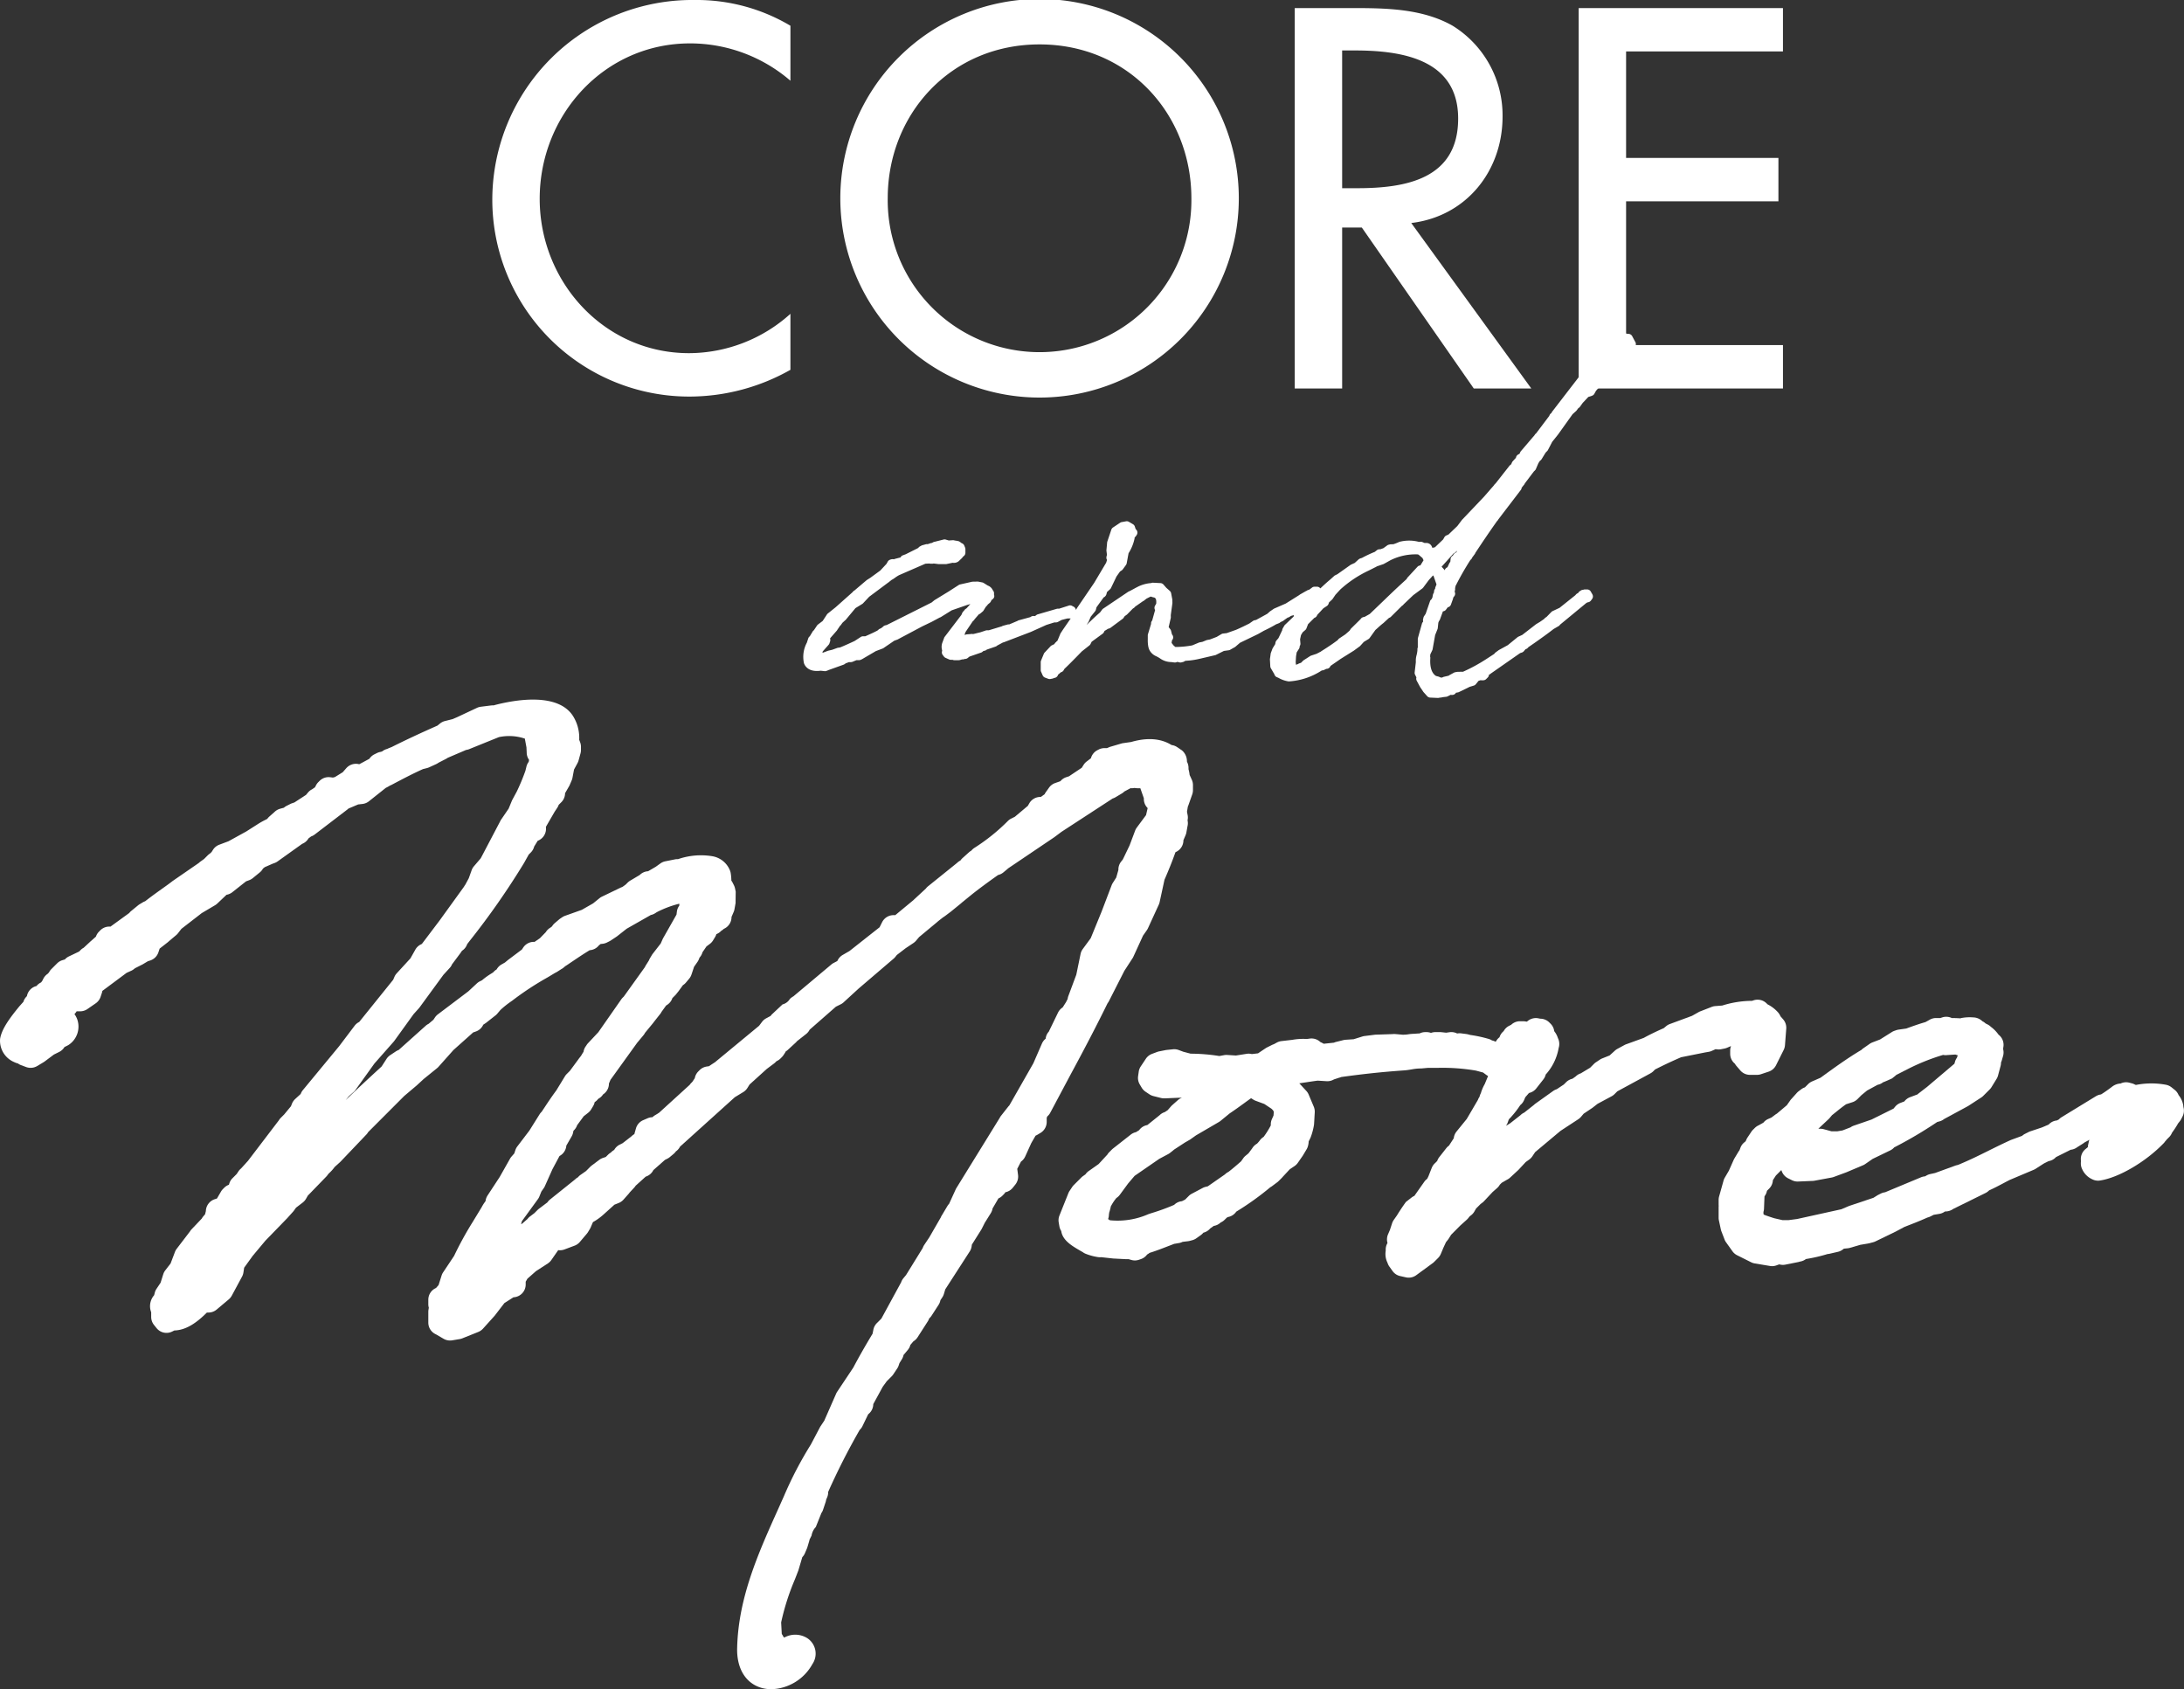<svg id="グループ_65191" data-name="グループ 65191" xmlns="http://www.w3.org/2000/svg" xmlns:xlink="http://www.w3.org/1999/xlink" width="330.366" height="255.477" viewBox="0 0 330.366 255.477">
  <rect x="0" y="0" width="330.366" height="255.477" fill="#333333" stroke="none"/>
  <defs>
    <clipPath id="clip-path">
      <rect id="長方形_5485" data-name="長方形 5485" width="330.366" height="255.477" fill="none"/>
    </clipPath>
  </defs>
  <g id="グループ_65190" data-name="グループ 65190" clip-path="url(#clip-path)">
    <path id="パス_236110" data-name="パス 236110" d="M88.388,12.209A23.247,23.247,0,0,0,73.2,6.562c-12.9,0-22.738,10.759-22.738,23.5,0,12.59,9.767,23.349,22.585,23.349A23.005,23.005,0,0,0,88.388,47.46v8.47A31.106,31.106,0,0,1,73.28,59.975,29.781,29.781,0,0,1,43.293,30.293,30.24,30.24,0,0,1,73.89,0a27.746,27.746,0,0,1,14.5,3.893Z" transform="translate(31.176)" fill="#fff"/>
    <path id="パス_236111" data-name="パス 236111" d="M134.175,29.987a30.139,30.139,0,0,1-60.278,0,30.139,30.139,0,0,1,60.278,0m-7.173,0c0-12.667-9.462-23.271-22.967-23.271S81.068,17.32,81.068,29.987a22.969,22.969,0,1,0,45.934,0" transform="translate(53.215)" fill="#fff"/>
    <path id="パス_236112" data-name="パス 236112" d="M149.643,58.243h-8.7L124.007,33.9h-2.976v24.34h-7.173V.71h8.7c5.112,0,10.606.077,15.183,2.671a15.926,15.926,0,0,1,7.555,13.735c0,8.241-5.494,15.108-13.811,16.1ZM121.031,27.951h2.289c7.324,0,15.259-1.374,15.259-10.531,0-9-8.546-10.3-15.641-10.3h-1.908Z" transform="translate(81.991 0.511)" fill="#fff"/>
    <path id="パス_236113" data-name="パス 236113" d="M138.829.71h30.9V7.272H146v16.1h23.043v6.562H146V51.681H169.73v6.562h-30.9Z" transform="translate(99.973 0.511)" fill="#fff"/>
    <path id="パス_236114" data-name="パス 236114" d="M167.541,107.431a1.884,1.884,0,0,0,.212-.334l2.331-4.579,1.177-1.81a1.908,1.908,0,0,0,.174-.3l1.466-3.2.571-.815a1.966,1.966,0,0,0,.174-.3l1.634-3.557a2.089,2.089,0,0,0,.129-.378l.738-3.4c.683-1.567,1.208-2.883,1.651-4.145a.544.544,0,0,0,.046-.043,1.942,1.942,0,0,0,1.168-1.8c.012-.026.026-.052.036-.079l.287-.673a1.912,1.912,0,0,0,.138-.489l.153-.857a1.917,1.917,0,0,0,.01-.9,1.907,1.907,0,0,0,.01-.814l-.095-.482.131-.791c.031-.064.058-.129.083-.194l.59-1.674a1.95,1.95,0,0,0,.1-.612v-.769a1.933,1.933,0,0,0-.172-.8l-.334-.733a5.212,5.212,0,0,0-.167-.869v-.193a1.963,1.963,0,0,0-.138-.724l-.1-.243a2.164,2.164,0,0,0-.616-1.557,1.8,1.8,0,0,0-.406-.3,1.632,1.632,0,0,0-.177-.132l-.289-.193a1.948,1.948,0,0,0-.838-.311c-2.329-1.452-5.03-.765-6.12-.458l-1.216.174a2.105,2.105,0,0,0-.27.06l-1.634.48a1.611,1.611,0,0,0-.215.079l-.308.131h-.373a1.929,1.929,0,0,0-.862.2l-.194.1a1.939,1.939,0,0,0-1.006,1.232l-.636.49a1.906,1.906,0,0,0-.48.523l-.265.423L161.7,73.111l-.421.139a1.932,1.932,0,0,0-.876.6l-.759.268a1.92,1.92,0,0,0-.965.716l-.48.673a1.859,1.859,0,0,0-.184.315l-.569.408h-.074a1.935,1.935,0,0,0-1.681.977l-.213.372-1.964,1.65-.564.284a1.856,1.856,0,0,0-.451.313,29.19,29.19,0,0,1-5.155,4.142,2.052,2.052,0,0,0-.416.384,1.938,1.938,0,0,0-.366.26l-.962.865a2.038,2.038,0,0,0-.315.363l-.12.067a2.008,2.008,0,0,0-.408.313l-4.345,3.5a1.933,1.933,0,0,0-.356.365L138.3,91.711c-.017.015-.067.065-.11.11l-2.763,2.286h-.263a1.934,1.934,0,0,0-1.73,1.07l-.385.767-4.551,3.59-1.037.6a1.937,1.937,0,0,0-.8.912l-.53.279a2.027,2.027,0,0,0-.378.249l-5.731,4.808a2.369,2.369,0,0,0-.538.4,1.825,1.825,0,0,1-1.115.827l-1.538,1.443a1.781,1.781,0,0,0-.263.3l-.676.363a1.919,1.919,0,0,0-.631.544l-.437.583-6.462,5.338c-.045.04-.089.079-.131.12l-1,.657-.306.043a1.941,1.941,0,0,0-1.1.549l-.191.193a1.912,1.912,0,0,0-.538,1.037,1.262,1.262,0,0,0-.089.124l-.277.415-.153.155a1.885,1.885,0,0,0-.243.294L99.686,124c-.074.043-.148.089-.218.139l-.384.23a1.872,1.872,0,0,0-.384.3,1.9,1.9,0,0,0-.729.155l-.673.289a1.933,1.933,0,0,0-1.1,1.247l-.191.673a1.256,1.256,0,0,0-.043.181l-.132.088a1.714,1.714,0,0,0-.294.241L94.176,128.6l-.442.22a1.971,1.971,0,0,0-.826.788l-.151.1a1.916,1.916,0,0,0-.363.313,1.941,1.941,0,0,0-.411.313l-.351.349-.432.145a1.95,1.95,0,0,0-.549.289l-1.154.864a2.049,2.049,0,0,0-.206.179l-.65.652-.824.576a1.948,1.948,0,0,0-.389.363l-.072.041a1.985,1.985,0,0,0-.373.292l-3.76,3.014a1.932,1.932,0,0,0-.423.454l-1.28.965a2.052,2.052,0,0,0-.206.179l-.482.482-.661.5a1.956,1.956,0,0,0-.385.387l-.822.719a1.157,1.157,0,0,0-.146.041l.139-.451,2.4-3.3a1.8,1.8,0,0,0,.234-.421l.3-.745.344-.487a1.932,1.932,0,0,0,.155-.255l1.173-2.627,1.073-2.006a1.935,1.935,0,0,0,1.03-1.569l.8-1.386a1.918,1.918,0,0,0,.224-.59l.055-.274a1.951,1.951,0,0,0,.556-.838l.994-1.352.686-.537a1.959,1.959,0,0,0,.451-.518l.289-.483a1.915,1.915,0,0,0,.234-.6,1.92,1.92,0,0,0,.526-.487l.112-.069a1.921,1.921,0,0,0,.63-.609,1.946,1.946,0,0,0,.741-.888,1.915,1.915,0,0,0,.146-.764c.012-.028.026-.053.036-.079l.2-.476,4.022-5.584.96-1.152a1.964,1.964,0,0,0,.244-.373l1.175-1.426a1.793,1.793,0,0,0,.146-.194l.9-1.142a1.876,1.876,0,0,0,.275-.409l.693-.958a2.4,2.4,0,0,0,.483-.366,1.942,1.942,0,0,0,.466-.757l.4-.4a2.052,2.052,0,0,0,.143-.157l.385-.48c.034-.045.069-.089.1-.138l.562-.774.053-.036a1.872,1.872,0,0,0,.411-.37l.482-.576a1.932,1.932,0,0,0,.351-.628l.392-1.175.511-.733a1.906,1.906,0,0,0,.212-.39l.108-.273a1.937,1.937,0,0,0,.444-.805l.6-.877.514-.385a1.942,1.942,0,0,0,.5-.554l.289-.48a1.972,1.972,0,0,0,.194-.44,1.938,1.938,0,0,0,.733-.5,1.874,1.874,0,0,0,.394-.3,1.939,1.939,0,0,0,1.166-1.8c.012-.028.024-.053.034-.081l.289-.673a1.911,1.911,0,0,0,.138-.489l.153-.86a160.781,160.781,0,0,1,.021-1.715l-.1-.48a2.025,2.025,0,0,0-.167-.489l-.193-.384a2.039,2.039,0,0,0-.2-.323,7.309,7.309,0,0,0-.1-1.147,1.779,1.779,0,0,0-.076-.3,3.5,3.5,0,0,0-2.706-2.245,10.626,10.626,0,0,0-5.188.446,1.845,1.845,0,0,0-.473.034l-1.441.289a1.919,1.919,0,0,0-.745.322l-.714.511-1.151.671a1.936,1.936,0,0,0-1.264.564l-1.368.814a1.961,1.961,0,0,0-.458.339l-.287.286c-.187.143-.377.28-.54.387a1.651,1.651,0,0,0-.2.072l-2.89,1.393a1.822,1.822,0,0,0-.294.181l-1.02.826-1.71.977-2.53.9a1.979,1.979,0,0,0-.421.213l-.289.193a1.869,1.869,0,0,0-.186.139l-.673.576a1.936,1.936,0,0,0-.4.476L83.255,96a1.953,1.953,0,0,0-.695.681l-.893.92-.795.545h-.115a1.939,1.939,0,0,0-1.612.862l-.2.3L76.829,100.9l-.447.372-.526.3a1.952,1.952,0,0,0-.738.753,1.833,1.833,0,0,0-.514.435c-.1.062-.193.124-.289.184a10.6,10.6,0,0,0-1.4,1.011l-.325.162a1.917,1.917,0,0,0-.449.31l-1.3,1.208-4.577,3.456a1.943,1.943,0,0,0-.471.492l-.232.347-.726.614a1.933,1.933,0,0,0-.456.308L60.306,114.5a2.07,2.07,0,0,0-.423.212l-.865.576a1.973,1.973,0,0,0-.554.566l-.731,1.135-.12.112c-1.825,1.677-3.571,3.284-5.317,4.976l.458-.571.741-.659a1.914,1.914,0,0,0,.294-.329l2.852-3.973,2.883-3.268c.043-.048.083-.1.12-.148l2.919-4.047.793-.882a1.723,1.723,0,0,0,.124-.153l3.592-4.913.984-1.073a1.862,1.862,0,0,0,.32-.511l1.3-1.742.21-.313a1.922,1.922,0,0,0,.781-1L71,98.058a115.766,115.766,0,0,0,8.272-11.841l.71-1.276.026-.026.287-.286a1.944,1.944,0,0,0,.509-.9l.533-.867a1.942,1.942,0,0,0,1.235-2.1l1.328-2.295.384-.576a1.9,1.9,0,0,0,.227-.463l.4-.4a1.933,1.933,0,0,0,.566-1.364l.621-1.079a1.592,1.592,0,0,0,.088-.181l.289-.673a1.988,1.988,0,0,0,.122-.4l.234-1.242.53-.982a1.97,1.97,0,0,0,.163-.411l.289-1.058a1.962,1.962,0,0,0,.067-.509v-.48a1.909,1.909,0,0,0-.124-.679l-.143-.385a6.2,6.2,0,0,0-.879-3.5c-2.308-3.8-9.129-2.48-11.953-1.734-.036.01-.074.021-.108.033h-.169a2.228,2.228,0,0,0-.239.014l-1.538.193a1.963,1.963,0,0,0-.581.169l-3.017,1.416-.664.284h0l-1.154.291a1.915,1.915,0,0,0-.772.392l-.366.3c-2.6,1.147-4.961,2.252-6.9,3.229l-.48.193a1.56,1.56,0,0,0-.206.1,1.945,1.945,0,0,0-.765.372l-.217.076a1.963,1.963,0,0,0-.59.184l-.385.193a1.958,1.958,0,0,0-.759.676c-.222.117-.442.237-.661.356-.3.158-.59.318-.874.464l-.026-.007a1.941,1.941,0,0,0-1.927.6l-.54.616-1.183.733-.3.074-.411-.05a1.927,1.927,0,0,0-1.608.552l-.193.193a1.934,1.934,0,0,0-.361.5l-.138.272-.439.306a1.9,1.9,0,0,0-.623.492l-.294.353-1.758,1.146-.341.114a2.134,2.134,0,0,0-.258.107l-.576.291a1.906,1.906,0,0,0-.418.284l-.568.155a1.925,1.925,0,0,0-.86.5l-.755.666a2.021,2.021,0,0,0-.33.366c-.064.031-.127.064-.189.1a12.349,12.349,0,0,0-1.275.714l-1.7,1.082-2.7,1.488-1.393.523a1.926,1.926,0,0,0-.934.741L32,84.571l-.279.248a2.139,2.139,0,0,0-.3.244l-.557.557-.544.389a1.744,1.744,0,0,0-.244.206L26.1,88.955c-.4.318-.917.686-1.517,1.115-.772.55-1.67,1.19-2.627,1.937a2.12,2.12,0,0,0-.353.163l-.482.289a1.95,1.95,0,0,0-.232.163l-1.058.867a1.62,1.62,0,0,0-.279.294l-2.843,2.062a1.925,1.925,0,0,0-1.538.561l-.191.193a1.891,1.891,0,0,0-.466.752l-.015.015-.657.588a2.023,2.023,0,0,0-.206.179l-.982.91a1.942,1.942,0,0,0-.459.341l-.227.227-1.577.755a1.917,1.917,0,0,0-.578.442l-.363.11a1.921,1.921,0,0,0-.814.485l-.865.864a1.958,1.958,0,0,0-.363.506l-.2.213a1.915,1.915,0,0,0-.659.747l-.165.329-.038.048-.129.172a1.968,1.968,0,0,0-.7.549,1.924,1.924,0,0,0-1.448,1.531,1.941,1.941,0,0,0-.53.855l-.6.669c-1.543,1.873-2.625,3.406-2.9,4.794a2,2,0,0,0-.036.378,3.5,3.5,0,0,0,2.128,3.268,2.631,2.631,0,0,0,.576.21,1.974,1.974,0,0,0,.475.256l.769.287a1.938,1.938,0,0,0,1.674-.151l.962-.576a1.877,1.877,0,0,0,.167-.112l1.4-1.048.805-.4a1.934,1.934,0,0,0,.793-.734l.456-.229a2.028,2.028,0,0,0,.273-.165,3.319,3.319,0,0,0,1.185-3.848,3.122,3.122,0,0,0-.406-.743,1.972,1.972,0,0,0,.332-.421h.538a1.941,1.941,0,0,0,1.1-.346l1.251-.864a1.939,1.939,0,0,0,.734-.979l.191-.576a1.95,1.95,0,0,0,.079-.322l3.66-2.726.769-.351a1.971,1.971,0,0,0,.346-.222l.167-.134a.564.564,0,0,0,.065-.031l1.091-.552.779-.466.375-.124a1.941,1.941,0,0,0,1.225-1.225l.189-.568,1.182-.922a1.566,1.566,0,0,0,.181-.158l1.068-.9a1.905,1.905,0,0,0,.339-.337l.523-.673L30.515,93.8l2.013-1.19a1.963,1.963,0,0,0,.346-.261l1.392-1.321a1.932,1.932,0,0,0,.882-.392L37.216,89l.485-.182a1.946,1.946,0,0,0,.544-.313l1.058-.865a1.917,1.917,0,0,0,.475-.573l.272-.217,1.223-.535.2-.069a1.908,1.908,0,0,0,.547-.286l3.686-2.633a1.95,1.95,0,0,0,.963-.829l.389-.291a1.937,1.937,0,0,0,.554-.3l4.9-3.748a1.8,1.8,0,0,0,.194-.169l1.472-.624.64-.072a1.927,1.927,0,0,0,1.046-.452l2.5-1.987a5.269,5.269,0,0,0,.643-.354,1.776,1.776,0,0,0,.249-.11c1.6-.846,3.115-1.648,4.727-2.372l.6-.15a2.1,2.1,0,0,0,.335-.119l1.056-.482a1.954,1.954,0,0,0,.356-.21l1.084-.557a1.753,1.753,0,0,0,.3-.184l2.79-1.194a1.857,1.857,0,0,0,.564-.16l4.393-1.777a7.467,7.467,0,0,1,3.932.224l.021.138.22,1.18.038.779a1.92,1.92,0,0,0,.36,1.123l0,.005c-.019.1-.04.2-.064.3a1.913,1.913,0,0,0-.335.7l-.151.626a31.027,31.027,0,0,1-1.309,3.153l-.674,1.249c-.028.052-.052.1-.074.158L76.939,78,75.8,79.665a2.152,2.152,0,0,0-.17.308L72.72,85.511l-1.025,1.2a1.918,1.918,0,0,0-.353.607l-.433,1.209-.518.963a3.093,3.093,0,0,0-.213.332l-3.652,5.055-2.707,3.58-.17.086a1.937,1.937,0,0,0-.822.781l-.743,1.323-2.073,2.26a1.935,1.935,0,0,0-.353.547l-.182.427-5.145,6.387-.007,0a1.942,1.942,0,0,0-.678.561l-2.353,3.11-5.479,6.631a1.914,1.914,0,0,0-.33.585l-.831.759a1.956,1.956,0,0,0-.489.709l-.155.389-1.022,1.238-.509.511a1.855,1.855,0,0,0-.292.373l-4.675,6.134-.96,1.058a.827.827,0,0,0-.072.083,1.942,1.942,0,0,0-.4.433l-.279.418-.633.636a1.9,1.9,0,0,0-.485.808l-.053.179a1.91,1.91,0,0,0-.71.451l-.193.193a1.923,1.923,0,0,0-.306.4l-.6,1.035c-.022.005-.045.014-.067.021l-.289.095a1.939,1.939,0,0,0-1.324,1.789l-.12.483-.28.327a1.708,1.708,0,0,0-.208.31l-1.55,1.632a1.874,1.874,0,0,0-.256.337l-1.983,2.594a1.975,1.975,0,0,0-.31.578l-.63,1.663-.8,1.035a1.933,1.933,0,0,0-.313.605l-.4,1.271-.616.922a1.948,1.948,0,0,0-.267.605l-.091.358a2.534,2.534,0,0,0-.447,2.578v.705a1.945,1.945,0,0,0,.423,1.209l.385.48a1.927,1.927,0,0,0,2.375.521l.322-.16c1.868-.045,3.509-1.3,4.921-2.709h.237a1.942,1.942,0,0,0,1.245-.456l1.828-1.538a1.95,1.95,0,0,0,.468-.583L36.6,148.8a1.922,1.922,0,0,0,.222-.648l.112-.726,1.285-1.782,1.923-2.3,3.318-3.418.865-.962a1.688,1.688,0,0,0,.139-.172l.313-.439,1.02-.783a1.982,1.982,0,0,0,.5-.576l.268-.468,2.783-2.871a1.98,1.98,0,0,0,.243-.3l.119-.153a6.068,6.068,0,0,0,.907-1l.881-.8,3.908-4.1a1.683,1.683,0,0,0,.282-.378l5.461-5.468,1.885-1.593,1.065-.98,2.019-1.634c.052-.043.1-.089.15-.134l2.327-2.609,2.99-2.668a.846.846,0,0,0,.088-.026l.289-.1a1.936,1.936,0,0,0,1.14-1.036l.368-.243a2.153,2.153,0,0,0,.187-.143l1.209-.951a1.938,1.938,0,0,0,.346-.315l.476-.564a14.236,14.236,0,0,1,1.755-1.39,45.083,45.083,0,0,1,5.384-3.545l1.1-.662.193-.1a1.983,1.983,0,0,0,.212-.122l.556-.358a2.231,2.231,0,0,0,.506-.363,2.175,2.175,0,0,1,.322-.225c.172-.114.349-.23.44-.3l.588-.394c.791-.533,1.607-1.079,2.455-1.591a1.905,1.905,0,0,0,1.385-.722l.268-.215.308-.034a1.927,1.927,0,0,0,.652-.193l.384-.193a1.91,1.91,0,0,0,.208-.119l.865-.576a2.154,2.154,0,0,0,.188-.143l1.209-.951a1.4,1.4,0,0,0,.138-.107l3.645-2.071a1.923,1.923,0,0,0,.685-.287l.208-.136a15.539,15.539,0,0,1,3.416-1.285v.282l-.06.089a1.936,1.936,0,0,0-.31.833l-.055.444-2,3.521a1.826,1.826,0,0,0-.1.2l-.287.647-1.223,1.576a1.629,1.629,0,0,0-.112.165l-.287.48a1.925,1.925,0,0,0-.158.329l-.015.024-.482.769a1.567,1.567,0,0,0-.119.234l-3.186,4.445-.172.172a1.892,1.892,0,0,0-.241.294l-3.437,4.923L89,113.419a1.984,1.984,0,0,0-.332.442,1.92,1.92,0,0,0-.4.91l-.212.337a1.812,1.812,0,0,0-.089.16,2.87,2.87,0,0,1-.229.316c-.117.148-.229.292-.272.363l-1.259,1.708-.475.476a1.845,1.845,0,0,0-.282.359l-1.3,2.131c-.686.92-1.257,1.78-1.851,2.678l-.358.538-.055.057a1.87,1.87,0,0,0-.291.375l-1.515,2.418-1.827,2.4a1.968,1.968,0,0,0-.294.557l-.165.5-.418.478a1.852,1.852,0,0,0-.227.32l-1.569,2.776-1.827,2.785a1.977,1.977,0,0,0-.291.745l-.019.117a6.448,6.448,0,0,0-.59.925l-1.331,2.19a51.735,51.735,0,0,0-2.835,5.164l-1.653,2.48a1.869,1.869,0,0,0-.236.49l-.456,1.44-.384.44a1.154,1.154,0,0,0-.1.048,1.933,1.933,0,0,0-1.068,1.73v.673a1.912,1.912,0,0,0,.076.538l-.05.3a1.985,1.985,0,0,0-.026.318v1.634a1.936,1.936,0,0,0,1.168,1.777l1.137.664a1.952,1.952,0,0,0,1.294.239l1.154-.193a2.059,2.059,0,0,0,.4-.114l2.4-.962a1.951,1.951,0,0,0,.719-.5l1.732-1.921c.048-.055.095-.112.138-.172l1.367-1.777,1.371-.874a1.935,1.935,0,0,0,1.849-1.933v-.425l.034-.057.225-.394,1.287-1.137,1.8-1.17a1.946,1.946,0,0,0,.535-.519l1.039-1.495a1.9,1.9,0,0,0,.934-.1l1.538-.576a1.923,1.923,0,0,0,.8-.562l1.058-1.249a1.934,1.934,0,0,0,.184-.256l.289-.482a2.1,2.1,0,0,0,.117-.232l.335-.783a8.967,8.967,0,0,0,1.584-1.134l1.665-1.5.642-.256a1.949,1.949,0,0,0,.728-.511l.769-.864a1.977,1.977,0,0,0,.165-.215l.624-.669a1.836,1.836,0,0,0,.279-.353l1.514-1.367.01-.007a1.938,1.938,0,0,0,1.158-.989l1.758-1.548.353-.175a2.051,2.051,0,0,0,.373-.244l.576-.48a2,2,0,0,0,.351-.384,1.936,1.936,0,0,0,.623-.719l8.286-7.472,1.228-.748a1.927,1.927,0,0,0,.681-.655l.33-.526,2.6-2.353,1.07-.8a2.1,2.1,0,0,0,.335-.306c.022-.021.045-.04.067-.062l.107-.052a1.94,1.94,0,0,0,.5-.363l.193-.193a1.986,1.986,0,0,0,.243-.294L118.7,115a1.833,1.833,0,0,0,.155-.279,1.9,1.9,0,0,0,.267-.193l1.259-1.158a1.663,1.663,0,0,0,.177-.2c.017-.012.033-.026.048-.036l1.345-1.058a1.952,1.952,0,0,0,.523-.647l3.97-3.476.74-.368a1.939,1.939,0,0,0,.344-.218l2.355-2.157,5.286-4.517a1.926,1.926,0,0,0,.255-.261l.239-.3,1.342-1.03,1.154-.769a1.968,1.968,0,0,0,.4-.351l.475-.562,2.726-2.264c.031-.026.1-.086.157-.141l.717-.559a1.708,1.708,0,0,0,.187-.127,2.026,2.026,0,0,0,.188-.131l.631-.476c.052-.036.1-.072.15-.11l1.538-1.251a1.825,1.825,0,0,0,.148-.134l1.474-1.2c1.015-.814,2.47-1.892,4.03-2.99l.036-.009a1.941,1.941,0,0,0,.771-.392l.576-.48a1.672,1.672,0,0,0,.129-.119l7-4.723,1.075-.805,7.742-5.042.053-.017a1.847,1.847,0,0,0,.384-.177l.962-.575a1.986,1.986,0,0,0,.373-.292l.936-.5a1.835,1.835,0,0,0,.576-.033l.27.029a1.481,1.481,0,0,0,.213.014h.418l.533,1.521a1.933,1.933,0,0,0,.575,1.479l-.243,1.06-1.4,1.889a1.9,1.9,0,0,0-.256.471l-.836,2.228-1.022,2.126-.246.308a1.941,1.941,0,0,0-.423,1.276l-.022.074-.306,1.077-.523.819a1.91,1.91,0,0,0-.175.351l-1.521,3.994-1.639,4.006-1.2,1.632a1.933,1.933,0,0,0-.337.755l-.645,3.132-1.2,3.222a1.741,1.741,0,0,0-.084.294l-.033.16c-.017.04-.033.077-.048.115a2.643,2.643,0,0,0-.169.327l-.518.814-.131.1a1.961,1.961,0,0,0-.58.7l-1.4,2.886a1.807,1.807,0,0,0-.47,1.06,1.921,1.921,0,0,0-.566.74l-1.3,2.984-3.635,6.376a2.107,2.107,0,0,0-.194.215l-1.058,1.347a1.926,1.926,0,0,0-.208.329l-6.543,10.6a1.833,1.833,0,0,0-.144.284l-.96,2.1a1.948,1.948,0,0,0-.272.361l-.8,1.343a1.852,1.852,0,0,0-.187.356l-1.736,3.01-.769,1.152a1.91,1.91,0,0,0-.225.461l-2.527,4.092-.394.475a1.939,1.939,0,0,0-.347.624l-2.99,5.489-.676.674a1.927,1.927,0,0,0-.53.991l-.126.624c-1.091,1.8-2.068,3.512-2.91,5.109l-2.444,3.666a1.9,1.9,0,0,0-.12.206l-1.775,4.039a1.025,1.025,0,0,0-.038.1l-.566.85a2.054,2.054,0,0,0-.12.2l-1.355,2.573a56.372,56.372,0,0,0-4.066,7.792l-.9,2.013c-2.952,6.555-6,13.334-6.186,20.917-.1,3.162,1.3,5.444,3.758,6.11a5.439,5.439,0,0,0,1.417.181,7.334,7.334,0,0,0,6.2-3.789,2.8,2.8,0,0,0-.734-3.908,3.406,3.406,0,0,0-3.519-.11l-.134-.134a2.062,2.062,0,0,0-.227-.39l-.015-.045-.093-1.722a36.03,36.03,0,0,1,2.1-6.559l.511-1.324.588-1.988a1.939,1.939,0,0,0,.392-.587l.287-.673a1.833,1.833,0,0,0,.076-.2l.289-.962a2.225,2.225,0,0,0,.055-.241l.012-.024.289-.576a2.488,2.488,0,0,1,.643-1.3l.771-1.921c.021-.052.038-.1.053-.157a1.9,1.9,0,0,0,.274-.528l.384-1.152a1.89,1.89,0,0,0,.084-.373l.146-.342a1.906,1.906,0,0,0,.157-.762v-.067a102.8,102.8,0,0,1,4.77-9.382,1.885,1.885,0,0,0,.409-.549l.86-1.782c.024-.024.045-.05.067-.076a1.935,1.935,0,0,0,.719-1.495l1.435-2.628.605-.831.757-.759a1.774,1.774,0,0,0,.244-.3l.576-.865a1.929,1.929,0,0,0,.225-.459l.119-.358.358-.573a1.916,1.916,0,0,0,.227-.519l.045-.163a1.543,1.543,0,0,0,.153-.165l.482-.578a1.935,1.935,0,0,0,.387-.76c.031-.033.062-.065.091-.1l.335-.4.2-.153a1.905,1.905,0,0,0,.47-.506l1.54-2.4a1.89,1.89,0,0,0,.208-.442,1.854,1.854,0,0,0,.361-.415l1.058-1.634a1.923,1.923,0,0,0,.28-.707l.282-.423a1.94,1.94,0,0,0,.244-.52l.21-.7,3.695-5.726a1.926,1.926,0,0,0,.291-.776l.038-.265,1.414-2.246c.033-.055.065-.11.093-.167l.44-.877.912-1.46a1.921,1.921,0,0,0,.268-.709l.888-1.524a1.947,1.947,0,0,0,.592-.4l.191-.193a1.868,1.868,0,0,0,.27-.339,1.94,1.94,0,0,0,1.123-.686l.384-.48a1.934,1.934,0,0,0,.409-1.45l-.1-.769a1.365,1.365,0,0,0-.024-.146l.563-1.1.046-.034a1.957,1.957,0,0,0,.6-.75l.92-2.028.647-1.115a1.92,1.92,0,0,0,.26-.129l.482-.289a1.939,1.939,0,0,0,.941-1.662v-.633l.095-.206a1.916,1.916,0,0,0,.4-.471l3.215-6.036c2.255-4.17,4-7.543,5.489-10.584" transform="translate(0 44.295)" fill="#fff"/>
    <path id="パス_236115" data-name="パス 236115" d="M193.829,95.284a2.019,2.019,0,0,0,.384-.119l.6-.258a1.933,1.933,0,0,0-.127.69v.48a1.939,1.939,0,0,0,.717,1.505,1.8,1.8,0,0,0,.227.329l.578.674a1.929,1.929,0,0,0,1.471.679h1.058a1.905,1.905,0,0,0,.612-.1l1.154-.385a1.937,1.937,0,0,0,1.118-.968l1.152-2.307a1.923,1.923,0,0,0,.2-.717l.194-2.5a1.939,1.939,0,0,0-.475-1.424l-.387-.442a2.509,2.509,0,0,0-.562-.8,5.343,5.343,0,0,0-1.405-1.023l-.136-.136a1.937,1.937,0,0,0-1.98-.468l-.232.077a15.1,15.1,0,0,0-4.5.709l-1.051.083a1.913,1.913,0,0,0-.618.151l-1.627.633a1.9,1.9,0,0,0-.277.126l-1,.564-3.377,1.247A1.879,1.879,0,0,0,185,91.9l-.363.3c-1.137.5-2.241,1.036-3.021,1.472l-2.623.951a1.9,1.9,0,0,0-.315.138l-1.058.576a1.861,1.861,0,0,0-.375.268l-.8.726-1.118.447a1.831,1.831,0,0,0-.354.186l-.576.385a1.878,1.878,0,0,0-.3.239l-.6.6-1.417.851a1.929,1.929,0,0,0-.771.471l-.482.341-.06.014a1.963,1.963,0,0,0-.9.511l-.344.344-1.07.714a1.946,1.946,0,0,0-.552.273l-2.692,1.921a3.171,3.171,0,0,0-.243.208l-1.44,1.139a1.913,1.913,0,0,0-.576.4L161.4,106.59l-.619.378.127-.224a2.065,2.065,0,0,0,.155-.346l.11-.332.122-.182a2,2,0,0,0,.308-.318,13.91,13.91,0,0,0,1.287-1.665l.045-.064a1.949,1.949,0,0,0,.571-.75l.187-.439.561-.643a1.932,1.932,0,0,0,1.108-.7l1.058-1.345a1.946,1.946,0,0,0,.363-.747,7.993,7.993,0,0,0,1.958-4.027l.014-.038a2,2,0,0,0-.127-1.443,3.318,3.318,0,0,0-.557-1.046,1.924,1.924,0,0,0-.552-1.127l-.193-.193a1.935,1.935,0,0,0-1.367-.568l-.2-.038a1.963,1.963,0,0,0-1.631.329l-.2.155-.282-.041a1.829,1.829,0,0,0-.273-.021h-.482a1.937,1.937,0,0,0-1.343.544c-.033.015-.067.029-.1.046l-.193.1a1.933,1.933,0,0,0-.836.807,1.911,1.911,0,0,0-.626.922,1.925,1.925,0,0,0-.437.468l-.146.218a1.924,1.924,0,0,0-.552-.2,1.964,1.964,0,0,0-.437-.21,19.341,19.341,0,0,0-2.835-.618l-.384-.1a2.137,2.137,0,0,0-.229-.043l-.771-.1a1.864,1.864,0,0,0-.587.017L153.37,93a1.925,1.925,0,0,0-1.139-.184l-.513.072-.729-.079a1.8,1.8,0,0,0-.215-.012H150.1a1.981,1.981,0,0,0-.611.1l-.064.022a1.922,1.922,0,0,0-.671-.12h-.193a1.927,1.927,0,0,0-.851.2c-.265.009-.528.029-.784.053a6.706,6.706,0,0,0-1.044.095,5.531,5.531,0,0,1-.716.045l-1.154-.1a2.08,2.08,0,0,0-.4.009l-2.451.081a1.808,1.808,0,0,0-.193.01l-1.663.208a1.972,1.972,0,0,0-.26.064l-1.318.411-1.213.081a1.9,1.9,0,0,0-.341.053l-1.154.287a1.719,1.719,0,0,0-.265.1l-1.553.165a3.9,3.9,0,0,0-.5-.255,1.942,1.942,0,0,0-1.619-.525l-.428.06a9.2,9.2,0,0,0-2.2.126l-1.66.193a1.938,1.938,0,0,0-.757.261l-.384.208a1.933,1.933,0,0,0-.255.1l-.769.385a1.948,1.948,0,0,0-.21.12l-.863.578c-.1.071-.2.144-.3.2l-.932.108a1.9,1.9,0,0,0-.781-.036l-1.619.255-1.325-.083a1.861,1.861,0,0,0-.468.028l-.722.132a28.117,28.117,0,0,0-4.343-.356l-1.109-.294-.681-.255a1.926,1.926,0,0,0-.872-.115l-.96.1c-.064.007-.126.017-.187.029l-.962.191a2.068,2.068,0,0,0-.3.086l-.767.289a1.945,1.945,0,0,0-.931.736l-.769,1.154a1.929,1.929,0,0,0-.308.8l-.095.673a1.92,1.92,0,0,0,.255,1.266l.287.483a1.963,1.963,0,0,0,.59.618l.576.384a1.98,1.98,0,0,0,.6.267l1.152.289a2.254,2.254,0,0,0,.554.057l2.224-.095c.132,0,.265,0,.4-.009a1.922,1.922,0,0,0-.626.375l-.865.767a1.992,1.992,0,0,0-.169.172l-.506.576-.437.291-.04.014a1.943,1.943,0,0,0-.755.466l-1.847,1.481a1.924,1.924,0,0,0-1.238.774l-.421.263c-.019.012-.038.026-.057.036a1.965,1.965,0,0,0-.826.4l-2.637,2.069a2.1,2.1,0,0,0-.186.163l-.384.385a1.917,1.917,0,0,0-.292.373l-1.321,1.431-1.5,1.058a1.931,1.931,0,0,0-.492.5l-.382.272a2.009,2.009,0,0,0-.244.206l-1.152,1.152a1.982,1.982,0,0,0-.243.3l-.385.578a1.9,1.9,0,0,0-.179.335l-1.359,3.4a1.93,1.93,0,0,0-.107,1.02l.1.578a1.912,1.912,0,0,0,.282.731c.21,1.435,1.648,2.264,2.917,3,.155.089.286.162.337.194a1.892,1.892,0,0,0,.442.248,8.326,8.326,0,0,0,1.842.5,1.987,1.987,0,0,0,.513.017l1.818.2,1.928.1h.4l.411.117a1.927,1.927,0,0,0,.532.076,1.9,1.9,0,0,0,.611-.1l.289-.1a1.93,1.93,0,0,0,.9-.628l.057-.071a1.771,1.771,0,0,0,.265-.169l.108-.079c.931-.286,1.839-.638,2.8-1.01l.932-.358c.041-.005.084-.01.126-.017l.578-.1a1.909,1.909,0,0,0,.547-.179l.752-.091a2.111,2.111,0,0,0,.292-.048l.385-.1a1.959,1.959,0,0,0,.657-.3l.673-.48a1.952,1.952,0,0,0,.387-.366l.076-.021a1.938,1.938,0,0,0,.839-.494l.169-.169a2.186,2.186,0,0,0,.2-.131l.284-.212a1.92,1.92,0,0,0,1.054-.521,1.947,1.947,0,0,0,.6-.409L118.4,121c.031-.031.062-.062.091-.1l.2-.131a1.934,1.934,0,0,0,1.283-.817,42.994,42.994,0,0,0,5.16-3.7,1.633,1.633,0,0,0,.265-.167l.771-.576a1.862,1.862,0,0,0,.208-.181l.48-.48a1.581,1.581,0,0,0,.143-.16l1.068-1.147.7-.47a1.912,1.912,0,0,0,.513-.5l.748-1.077.576-.962a1.86,1.86,0,0,0,.177-.385,2.96,2.96,0,0,0,.143-.819l.232-.463c.024-.048.046-.1.067-.148a9.789,9.789,0,0,0,.485-1.78,2.059,2.059,0,0,0,.034-.272l.1-1.732a1.95,1.95,0,0,0-.146-.851l-.777-1.844a1.894,1.894,0,0,0-.358-.552l-1.054-1.142c.332-.048.659-.1.982-.146.6-.093,1.2-.182,1.789-.26l1.355.084a1.967,1.967,0,0,0,1.115-.27l.772-.253a1.872,1.872,0,0,0,.341-.11c2.625-.359,5.547-.729,9.621-1.008.416-.041.753-.1,1.077-.153a7.322,7.322,0,0,1,1.39-.131l.994-.089h1.441a29.942,29.942,0,0,1,5.843.413l1.082.291.47.351a1.925,1.925,0,0,0,.282.175l-.506,1.221a6.255,6.255,0,0,0-.588,1.385,1.938,1.938,0,0,0-.2.537,1.959,1.959,0,0,0-.249.48l-1.682,2.871-1.543,1.9a1.933,1.933,0,0,0-.42,1.017l-.731,1.123a1.873,1.873,0,0,0-.406.385l-1.056,1.347a1.922,1.922,0,0,0-.313.581l-.289.294a1.959,1.959,0,0,0-.538.753l-.509,1.294-.182.363a1.9,1.9,0,0,0-.442.451l-1.493,2.123a2,2,0,0,0-.416.248l-.865.673a32.913,32.913,0,0,0-1.371,2.057l-.47.669a1.914,1.914,0,0,0-.249.5l-.327,1-.289.673a1.928,1.928,0,0,0-.1,1.232l.019.083a1.935,1.935,0,0,0-.27.987v.2a2.965,2.965,0,0,0,.273,1.8,1.936,1.936,0,0,0,.279.571l.482.673a1.924,1.924,0,0,0,1.152.764l.865.194a1.921,1.921,0,0,0,1.534-.3l2.548-1.865a1.711,1.711,0,0,0,.206-.179l.578-.576a1.958,1.958,0,0,0,.43-.65l.222-.526a1.8,1.8,0,0,0,.1-.255l.449-.97.284-.353a2.259,2.259,0,0,0,.131-.186l.365-.583,1.4-1.407.962-.864a1.952,1.952,0,0,0,.217-.23l.232-.289.187-.141a1.934,1.934,0,0,0,.52-.588l.256-.449.679-.679.273-.206a1.57,1.57,0,0,0,.206-.179l1.342-1.431.683-.6a1.94,1.94,0,0,0,.4-.5l.3-.3.807-.466a1.856,1.856,0,0,0,.442-.3l1.264-1.168,1.115-1.2.513-.366a1.932,1.932,0,0,0,.487-.5l.421-.633,3.834-3.21,2.692-1.763a1.946,1.946,0,0,0,.409-.36l.4-.473,1.333-.893.779-.607,2.105-1.13a1.917,1.917,0,0,0,.468-.346l.409-.408,4.985-2.706a1.951,1.951,0,0,0,.473-.347l.256-.258.294-.148c.544-.272,1.954-.975,3.648-1.7l3.59-.719.578-.1a1.9,1.9,0,0,0,.482-.148l.559-.253.227.028a1.922,1.922,0,0,0,.619-.022Zm-68.636,11.633a13,13,0,0,1-1.082,1.729,1.965,1.965,0,0,0-.612.585l-.236.279a1.9,1.9,0,0,0-.138.153,1.93,1.93,0,0,0-.733.7l-.569.767-.452.375a1.98,1.98,0,0,0-.372.415l-.3.423c-.636.554-1.271,1.108-1.908,1.595l-.031.017a1.938,1.938,0,0,0-.5.363l-2.587,1.8-.358.089a1.828,1.828,0,0,0-.437.17l-1.634.865a1.906,1.906,0,0,0-.461.341l-.547.545-.483.243a1.928,1.928,0,0,0-1.178.556,32.156,32.156,0,0,1-3.476,1.264l-.444.15a11.527,11.527,0,0,1-5.776.915c-.007,0-.017,0-.026-.005l-.239-.16-.029-.019a1.936,1.936,0,0,0,.122-.678l.053-.339a1.758,1.758,0,0,0,.081-.249l.1-.385a1.756,1.756,0,0,0,.045-.234,6.877,6.877,0,0,1,.855-1.3,1.96,1.96,0,0,0,.528-.5l1.249-1.7.974-1.146,3.733-2.575,1.359-.724a1.748,1.748,0,0,0,.3-.2l.482-.387c.021-.015.053-.048.091-.081l1.675-1.091.673-.385c.052-.029.1-.06.15-.095l.827-.588,3.461-2.018a2.032,2.032,0,0,0,.284-.2l1.352-1.108c.826-.55,1.522-1.06,2.162-1.522.375-.273.726-.53,1.073-.772l.337.21a1.932,1.932,0,0,0,.413.2l1.254.463,1.082.719.241.241.108.218-.04.564-.246.556a1.938,1.938,0,0,0-.167.786Z" transform="translate(67.033 63.294)" fill="#fff"/>
    <path id="パス_236116" data-name="パス 236116" d="M210.5,106.208l.286-.4,1.761-1.225,1.613-.587a1.934,1.934,0,0,0,1.118-2.408l-.287-.865a1.939,1.939,0,0,0-1.369-1.268l-.384-.1a1.934,1.934,0,0,0-1.3.129,2.312,2.312,0,0,0-1.352.533c-.6.449-1.113.817-1.6,1.113l-.157.033a1.916,1.916,0,0,0-.63.246l-5.191,3.172a1.93,1.93,0,0,0-.42.346l-.294.148a1.935,1.935,0,0,0-1.245.623l-1.008.43-1.73.578a1.625,1.625,0,0,0-.253.1l-.576.289a1.952,1.952,0,0,0-.446.306l-1.7.624c-1.409.643-2.468,1.171-3.475,1.672-1.4.693-2.6,1.3-4.5,2.092l-.243.06a1.911,1.911,0,0,0-.193.058l-3.053,1.113-.743.163a1.963,1.963,0,0,0-.54.208l-.234.134a2,2,0,0,0-.607.144l-5.442,2.267a1.944,1.944,0,0,0-.638.193l-.384.193a1.221,1.221,0,0,0-.16.089l-.576.36-3.679,1.232-1.178.5-6.677,1.472-1.316.174h-.9l-1.266-.291c-.318-.1-1.228-.394-1.55-.537l-.01-.015-.053-.067a2.491,2.491,0,0,1-.007-.339,1.922,1.922,0,0,0,.083-.485l.074-1.861.083-.124a1.927,1.927,0,0,0,.292-.721l.334-.332a1.948,1.948,0,0,0,.562-1.275l.447-.695.814-.817.012-.01.091.227a1.94,1.94,0,0,0,.931,1.013l.576.287a1.943,1.943,0,0,0,.867.206l2.331-.1a1.715,1.715,0,0,0,.232-.029l2.594-.48a1.812,1.812,0,0,0,.318-.088l1.911-.707,2.5-1.056a1.954,1.954,0,0,0,.347-.191l1.125-.779,2.652-1.281a1.931,1.931,0,0,0,.605-.456,64.081,64.081,0,0,0,6.5-3.838l.366-.1a1.955,1.955,0,0,0,.678-.349l3.521-1.906c.065-.034.127-.071.188-.11l1.889-1.228a1.892,1.892,0,0,0,.33-.265l.962-.962a1.962,1.962,0,0,0,.279-.353l.769-1.249a1.862,1.862,0,0,0,.222-.518l.385-1.441a1.934,1.934,0,0,0,.065-.5v-.026a1.817,1.817,0,0,0,.117-.31l.193-.673a1.937,1.937,0,0,0,.017-1l-.014-.055a1.864,1.864,0,0,0,.031-.237,1.936,1.936,0,0,0-.107-1.132,1.916,1.916,0,0,0-.609-.793,5.118,5.118,0,0,0-1.156-1.182,1.979,1.979,0,0,0-.5-.363l-.3-.148a1.913,1.913,0,0,0-.492-.342,2.066,2.066,0,0,0-1.4-.58,6.733,6.733,0,0,0-1.791.1l-.134.045c-.428-.033-.863-.043-1.3-.046a1.955,1.955,0,0,0-1.455-.095l-.28.093h-.647a1.931,1.931,0,0,0-.939.244l-.666.37c-1,.286-2,.645-2.905.974l-1.146.163a2.064,2.064,0,0,0-.339.079l-.289.1a1.969,1.969,0,0,0-.347.157l-1.839,1.156-1.165.447a2,2,0,0,0-.415.22l-.962.673a1.84,1.84,0,0,0-.26.218l-.017.017c-2.166,1.283-4.2,2.769-6.179,4.207l-1.189.523a1.917,1.917,0,0,0-.69.444l-.48.48-.012.012a1.922,1.922,0,0,0-.554.292l-.384.289a1.949,1.949,0,0,0-.323.306l-.745.831a1.86,1.86,0,0,0-.218.26l-.507.724-1.509,1.273a1.8,1.8,0,0,0-.249.16l-.585.437-.459.2a1.933,1.933,0,0,0-.748.569l-.733.409a1.923,1.923,0,0,0-.568.394l-.289.287a1.9,1.9,0,0,0-.241.3l-.578.865a1.936,1.936,0,0,0-.167.311l-.107.246-.218.182a1.921,1.921,0,0,0-.573.807l-.148.39a1.924,1.924,0,0,0-.182.256l-.576.963a1.81,1.81,0,0,0-.108.206l-.726,1.634-.619,1.061a1.96,1.96,0,0,0-.193.454l-.673,2.4a1.977,1.977,0,0,0-.07.523v.674c0,.064,0,.129.009.191s-.009.127-.009.193v1.632a1.9,1.9,0,0,0,.043.406l.287,1.347a1.937,1.937,0,0,0,.086.291l.482,1.249a1.872,1.872,0,0,0,.23.428l.962,1.347a1.939,1.939,0,0,0,.71.607l2.114,1.056a1.908,1.908,0,0,0,.547.179l2.308.384a1.971,1.971,0,0,0,.318.028,1.891,1.891,0,0,0,.661-.119l.425-.153a1.923,1.923,0,0,0,.927.041l1.923-.384a1.78,1.78,0,0,0,.258-.072l.126-.024a1.933,1.933,0,0,0,.8-.366,24.04,24.04,0,0,0,3.268-.755,2.069,2.069,0,0,0,.31-.045l1.251-.289a1.922,1.922,0,0,0,.726-.337l.189-.143.571-.057a1.9,1.9,0,0,0,.354-.069l1.526-.449,1.185-.2.769-.191a2.146,2.146,0,0,0,.373-.136l3.048-1.478,1.337-.712c1.132-.437,2.3-.888,3.471-1.416a1.936,1.936,0,0,0,.439-.157l.506-.255.865-.143a1.951,1.951,0,0,0,.721-.277l.131-.083a2.076,2.076,0,0,0,1.242-.387l4.866-2.4a1.916,1.916,0,0,0,.531-.377l.026-.026c.722-.32,1.423-.691,2.1-1.049.372-.2.743-.392,1-.526l3.652-1.54a1.84,1.84,0,0,0,.294-.155l1.259-.808.678-.337.179-.045a1.934,1.934,0,0,0,.96-.575l2.219-1.109a1.928,1.928,0,0,0,.974-.377l.857-.54a2.265,2.265,0,0,0,.248-.179l.5-.272c.642-.346,1.3-.7,1.952-1.122a1.941,1.941,0,0,0,1.569-.812M170.4,102.627l.925-.3a1.94,1.94,0,0,0,.812-.483l.605-.607.843-.69,1.584-.863a1.957,1.957,0,0,0,.85-.394l.167-.055a33.476,33.476,0,0,0,1.175-.518l.48-.384a1.809,1.809,0,0,0,.16-.145l1.622-.827a31.806,31.806,0,0,1,5.463-2.2,1.834,1.834,0,0,0,.664.019l1.185-.076.366.115-.12.36-.048.072a1.891,1.891,0,0,0-.249.542l-.086.3-4.137,3.506-1.251.962a2.132,2.132,0,0,0-.187.167l-1.068.4a1.943,1.943,0,0,0-.931.666l-.6.229a1.941,1.941,0,0,0-.791.566l-.243.292-3.334,1.655-2.682.924a1.979,1.979,0,0,0-.511.267c-.045.014-.088.029-.132.046l-1.065.411-.8.132h-.853l-1.144-.31a1.934,1.934,0,0,0-.535-.077h-.325l1.543-1.445a2.157,2.157,0,0,0,.172-.182l.351-.42c.218-.172.432-.344.642-.513.492-.4.968-.784,1.479-1.132" transform="translate(108.84 64.381)" fill="#fff"/>
    <path id="パス_236117" data-name="パス 236117" d="M198.5,98.808a3.176,3.176,0,0,0-.726-1.782,1.932,1.932,0,0,0-.588-.793l-.48-.385a1.975,1.975,0,0,0-.853-.39,12.1,12.1,0,0,0-5.343.217,11.434,11.434,0,0,0-3.674,1.677,6.818,6.818,0,0,0-2.336,2.587,3.921,3.921,0,0,0-.045,3.258,1.938,1.938,0,0,0-.172.471l-.193.865a2.012,2.012,0,0,0-.045.363l-.361.3a1.932,1.932,0,0,0-.676,1.779,3.456,3.456,0,0,0-.021.382,1.929,1.929,0,0,0,.2.867,3.036,3.036,0,0,0,1.538,1.536,1.924,1.924,0,0,0,.865.206,1.885,1.885,0,0,0,.294-.024c2.862-.44,6.923-2.823,9.657-5.664a1.836,1.836,0,0,0,.2-.256c.1-.1.181-.208.255-.3l.385-.385a1.875,1.875,0,0,0,.39-.611l.155-.222a11.7,11.7,0,0,0,.769-1.2l.267-.332a1.927,1.927,0,0,0,.218-.342l.194-.384a1.936,1.936,0,0,0,.119-1.44" transform="translate(131.775 68.596)" fill="#fff"/>
    <path id="パス_236118" data-name="パス 236118" d="M196.524,30.657l-.49-.919a.648.648,0,0,0-.483-.329l-.353-.031-.179-.06a.677.677,0,0,0-.2-.033h-.3a.724.724,0,0,0-.341.115l-.091.026a.645.645,0,0,0-.452.048l-.544.2a.587.587,0,0,0-.236.124l-.308.255a.617.617,0,0,0-.212.141l-.022.022a.76.76,0,0,0-.218.093.647.647,0,0,0-.253.311l-.141.234a.738.738,0,0,0-.069.22l-.033.052a.634.634,0,0,0-.108.358l-.11.22-.547.275a.632.632,0,0,0-.287.289l-.359.877-.831,1.106a.671.671,0,0,0-.093.234l-.9.936-4.424,5.742a.675.675,0,0,0-.081.146l-.048.081a.7.7,0,0,0-.308.415l-2,2.652a.672.672,0,0,0-.227.261l-2.059,2.412a.6.6,0,0,0-.115.181l-.093.218-.23.131a.644.644,0,0,0-.32.482l-.49.535a.649.649,0,0,0-.117.182l-.115.267-.17.136a.633.633,0,0,0-.119.126l-2.071,2.639a.77.77,0,0,0-.227.255l-1.519,1.746L170.3,57.53l-.709.939-1.345,1.288-.308.132a.637.637,0,0,0-.294.253l-.2.351-1.238,1.185-.361.083-.029.005-.086-.2a.879.879,0,0,0-.817-.537h-.284l-.294-.126a.62.62,0,0,0-.255-.053l-.291.014a5.8,5.8,0,0,0-2.978,0,6.98,6.98,0,0,1-.9.353l-.458.014-.237.06a.667.667,0,0,0-.224.1l-.581.423-.463.167h-.126a.653.653,0,0,0-.359.108l-.358.284a18.617,18.617,0,0,0-1.958.924,1.688,1.688,0,0,0-.353.122.7.7,0,0,0-.145.1l-.581.528-.607.279-2,1.417-.358.179a.615.615,0,0,0-.139.093l-.58.525c-.482.4-1,.869-1.514,1.359l0,0a.645.645,0,0,0-.516-.258H148a.639.639,0,0,0-.456.191l-.4.287a.548.548,0,0,0-.337.141.718.718,0,0,0-.145.062l-.834.476a.667.667,0,0,0-.136.1l-2.061,1.292-1.772.771-.6.409-.428.377-1.681.922-.213.043a.668.668,0,0,0-.244.1l-.569.4c-.683.339-1.366.679-2.014.951l-1.405.5-.537.06a.617.617,0,0,0-.249.081l-.736.432-1.013.387-.483.091-.648.265-.492.095-1.056.442a14.108,14.108,0,0,1-2.556.241l-.277-.239-.287-.37.05-.389h0a.644.644,0,0,0,.005-.9l-.136-.544a.669.669,0,0,0-.115-.239l-.249-.322.325-1.426-.007-.385.246-1.82-.012-.535-.179-.951a.65.65,0,0,0-.2-.359l-.542-.482-.416-.478a.648.648,0,0,0-.452-.22l-1.132-.06a.6.6,0,0,0-.256.053,5.435,5.435,0,0,0-2.033.552c-.191.1-.384.2-.58.308-.28.155-.569.315-.858.442l-3.81,2.565a.611.611,0,0,0-.179.179l-.3.4c-.556.475-1.085.979-1.607,1.472l-.43.418.31-.492.323-.753.659-.824a.635.635,0,0,0,.124-.248l.088-.354,1.085-1.5.1-.05a.792.792,0,0,0,.344-.557l.064-.208.406-.37a.633.633,0,0,0,.212-.275l.82-1.708.526-.74.258-.172a.65.65,0,0,0,.163-.158l.476-.655a.636.636,0,0,0,.114-.261l.279-1.505.045-.084a6.726,6.726,0,0,0,.879-2.221.706.706,0,0,0-.009-.107.647.647,0,0,0,.2-.189l.119-.179a.647.647,0,0,0-.053-.786.792.792,0,0,0-.1-.089l-.012-.043-.119-.358a.644.644,0,0,0-.284-.351l-.6-.356a.641.641,0,0,0-.447-.081l-.655.119a.615.615,0,0,0-.241.1l-1.072.714a.649.649,0,0,0-.253.325l-.628,1.871-.117,1.278.086.69a1.166,1.166,0,0,0-.091.423.536.536,0,0,0,.1.308l-.131.43-1.81,3.043-2.6,3.815-.167.291-.009-.057a.7.7,0,0,0-.478-.5.627.627,0,0,0-.654-.083l-1.393.444h-.2a.637.637,0,0,0-.181.026l-2.859.834a.64.64,0,0,0-.273.162l-.182.107a.723.723,0,0,0-.561.079.5.5,0,0,0-.1.071l-1.732.473a.634.634,0,0,0-.217.1l-1.259.532a.652.652,0,0,0-.251.017l-.655.179a.629.629,0,0,0-.189.086l-1.994.605h-.267a.649.649,0,0,0-.255.053l-.779.26c-.21.046-.394.093-.564.136s-.346.089-.516.124A.658.658,0,0,0,96,74.8l-.587.046a.873.873,0,0,0-.253.064l-.12,0,.172-.442,1.1-1.626a.641.641,0,0,0,.249-.273l.652-.752.009,0a.683.683,0,0,0,.21-.119l.356-.3a.6.6,0,0,0,.131-.15l.346-.561a2.682,2.682,0,0,0,.323-.372l.273-.229a.612.612,0,0,0,.165-.208l.107-.23a.838.838,0,0,0,.368-.365.548.548,0,0,0,.007-.43l0-.036v-.237a.66.66,0,0,0-.186-.4l0,0a1.328,1.328,0,0,0-.76-.714l-.628-.392A.637.637,0,0,0,97.758,67l-.674-.134-.857.017-1.846.416a.627.627,0,0,0-.2.079l-1.555,1-2.136,1.306-.428.349-6.777,3.4-.237.058a.653.653,0,0,0-.3.17l-.131.119a.526.526,0,0,0-.163.127l-.218.095a.664.664,0,0,0-.15.089l-.2.175c-.483.263-1,.492-1.5.716l-.354.157h-.339a.654.654,0,0,0-.4.143l-.877.571c-.762.354-1.522.705-2.179.968l-.23.046a.668.668,0,0,0-.217.038l-.757.275-.626.146-.833.316-.019-.04a.841.841,0,0,0,.04-.169l.9-1.015a.828.828,0,0,0,.172-.408l.009,0a.647.647,0,0,0,.058-.394l-.024-.17.975-1.113a.655.655,0,0,0,.12-.169l.284-.421a.57.57,0,0,0,.1-.165l0,0a.679.679,0,0,0,.153-.144l.239-.337.377-.347a.6.6,0,0,0,.146-.134l1.443-1.734.994-.611a.6.6,0,0,0,.136-.1l.953-1.013L83.5,67.015a.618.618,0,0,0,.165-.126l.394-.306a.779.779,0,0,0,.165-.083l.315-.218a5.317,5.317,0,0,1,.6-.384l3.986-1.734.609-.031a.7.7,0,0,0,.208.034h.239a.516.516,0,0,0,.186-.034l.767.093,1.163-.005.946-.2a1.169,1.169,0,0,0,.908-.224l.3-.289a2.42,2.42,0,0,0,.4-.439l.038-.026a.646.646,0,0,0,.289-.537v-.535a.674.674,0,0,0-.046-.241l-.12-.3a.649.649,0,0,0-.428-.384.81.81,0,0,0-.108-.093l-.179-.119a.638.638,0,0,0-.332-.107.613.613,0,0,0-.227-.043l-.4-.079-.674.045-.452-.134a.671.671,0,0,0-.335-.01l-1.369.346a.643.643,0,0,0-.241.086l-.144.086a.736.736,0,0,0-.2.033l-.464.157a.618.618,0,0,0-.263.009l-.607.17-.365.2-.23.217-1.846.925-.476.179a.615.615,0,0,0-.306.3l-.834.217a.615.615,0,0,0-.155.065l-.174-.026a1.289,1.289,0,0,0-.5.122.644.644,0,0,0-.272.258l-.194.342-.936,1.006-1.509,1.1-.545.346-1.858,1.576a.716.716,0,0,0-.28.251l-2.57,2.286-1.165.932a.61.61,0,0,0-.117.114l-.667,1.018-.7.53a.651.651,0,0,0-.148.151l-.487.726,0,.005a.629.629,0,0,0-.215.244l-.317.525a.561.561,0,0,0-.064.124.631.631,0,0,0-.251.329l-.217.661a4.515,4.515,0,0,0-.432,3.1c.189.526.788,1.364,2.525,1.132l.642.069a.627.627,0,0,0,.2-.033l.179-.06c.014,0,.144-.069.157-.072l2.295-.822a.677.677,0,0,0,.174-.093l.157-.117a3.277,3.277,0,0,0,.459-.172h.308a.686.686,0,0,0,.249-.05l.6-.248H79.1a.586.586,0,0,0,.3-.084.654.654,0,0,0,.155-.069l2.074-1.214L82.636,77a.679.679,0,0,0,.21-.117l1.576-1.075.48-.174,3.765-2,1.412-.678,1.206-.648a.721.721,0,0,0,.184-.077L93.1,71.217l2.355-.817.47-.134-.566.638-.179.12a.953.953,0,0,0-.215.256l-.122.122a.6.6,0,0,0-.12.167l-.16.356-2.511,3.289a.646.646,0,0,0-.117.239l-.225.607a1.84,1.84,0,0,0-.072,1.135l.024.1-.031.157a.645.645,0,0,0,.117.514l.179.237a.631.631,0,0,0,.227.188l.583.261a.681.681,0,0,0,.241.046h.265a.667.667,0,0,0,.272.06h.654a.7.7,0,0,0,.179-.026l.344-.1a.631.631,0,0,0,.365-.064.685.685,0,0,0,.528-.191l.208-.165,1.808-.624a.672.672,0,0,0,.246-.189l.16-.06a.869.869,0,0,0,.222-.06.551.551,0,0,0,.175-.12l1.337-.461a.636.636,0,0,0,.246-.155l.881-.471a.8.8,0,0,0,.141-.034l4.068-1.557,2.363-1.065,1.2-.375h.237a.644.644,0,0,0,.289-.069l.575-.306.863-.22h.478c.01,0,.017-.01.029-.01l-1.165,1.684-.315.485a.584.584,0,0,0-.1.179l-.435,1.042-.036.024a.655.655,0,0,0-.175.175.645.645,0,0,0-.243.294l-.406.2a.574.574,0,0,0-.167.12l-.932.994a.6.6,0,0,0-.1.169l-.416,1.011a.641.641,0,0,0-.05.246v1.19a.622.622,0,0,0,.057.261l.237.537a.648.648,0,0,0,.363.344l.476.179a.68.68,0,0,0,.227.041.627.627,0,0,0,.127-.014l.3-.06a.633.633,0,0,0,.224-.091.881.881,0,0,0,.253-.064.689.689,0,0,0,.37-.452.8.8,0,0,0,.11-.077l.3-.268a.641.641,0,0,0,.4-.273l.143-.246c.638-.6,1.223-1.2,1.808-1.794l.827-.848,1.137-.9a.628.628,0,0,0,.175-.215l.172-.342,1.663-1.218a.653.653,0,0,0,.189-.227l.107-.212a.645.645,0,0,0,.134-.065l.39-.243.139-.034a.676.676,0,0,0,.227-.108l1.847-1.369a.649.649,0,0,0,.227-.315l.273-.224a.71.71,0,0,0,.167-.12l.857-.872.177-.12a.606.606,0,0,0,.177-.179l1.163-.812.036-.021a.577.577,0,0,0,.141-.081l.377-.3.535-.268a.249.249,0,0,1,.256,0,2.409,2.409,0,0,0,.325.088c.134.029.439.1.354.95l-.174.3a.644.644,0,0,0,.009.655l-.442,1.589a.6.6,0,0,0-.163.492l-.468,1.548a.629.629,0,0,0-.034.2v.6a5.372,5.372,0,0,0,.079,1.108l.074.287a2.02,2.02,0,0,0,1.12,1.159,5.367,5.367,0,0,1,.537.3,2.971,2.971,0,0,0,1.734.585l.476.06a.6.6,0,0,0,.286-.031l.177-.058.3.074a.6.6,0,0,0,.313,0l.237-.06a.6.6,0,0,0,.175-.072l.167-.1.654-.05a12.074,12.074,0,0,0,1.552-.267l2.374-.554,1.261-.626.721-.1a.686.686,0,0,0,.217-.072l.764-.432.729-.628,2.744-1.326.9-.511a19.444,19.444,0,0,0,1.846-.974.591.591,0,0,0,.089-.028l.3-.119a.612.612,0,0,0,.222-.144l.234-.126a.655.655,0,0,0,.3-.172l.581-.411a.664.664,0,0,0,.234-.081l.273-.177.415-.117-.019.218-1.312,1.252a.694.694,0,0,0-.115.15l-.237.415a.816.816,0,0,0-.072.265l-.569,1.19-.3.351a.672.672,0,0,0-.146.315l-.038.23-.4.647-.277.738-.126.908.059,1.072a.673.673,0,0,0,.088.291l.418.714a.376.376,0,0,0,.058.079c.019.05.041.1.065.157a.642.642,0,0,0,.418.413l.2.089a4.364,4.364,0,0,0,1.546.537A10.3,10.3,0,0,0,149.1,80.3a.75.75,0,0,0,.329-.067l.339-.17h.026a.646.646,0,0,0,.612-.442l1.546-1.068,1.982-1.24.922-.674.593-.65.7-.427a.67.67,0,0,0,.172-.155l.87-1.214c.127-.11.253-.225.384-.342.261-.237.532-.485.841-.717l.839-.774.034-.01a.653.653,0,0,0,.253-.157l1.679-1.665a.658.658,0,0,0,.249-.222l1.454-1.386,1.369-1.011a.636.636,0,0,0,.132-.131l.853-1.144.633-.695a.869.869,0,0,0,.079.06l.451,1.3-.153.382a.639.639,0,0,0-.046.241l-.088.144a.639.639,0,0,0-.086.408l-.115.229a.6.6,0,0,0-.055.165l-.06.3a.477.477,0,0,0-.009.086l-.144.286a.653.653,0,0,0-.208.239L164.8,71.74l-.239.358a.652.652,0,0,0-.089.2l-.058.237a.618.618,0,0,0-.01.263l.017.107-.1.144a.587.587,0,0,0-.076.155l-.6,2.143a.621.621,0,0,0-.034.2v1.132a.492.492,0,0,0,.012.1l-.038.115a.638.638,0,0,0-.033.2l0,.186a4.781,4.781,0,0,1-.117.679,3.173,3.173,0,0,0-.119,1.084l-.179,1.55a.638.638,0,0,0,.064.361l.2.4-.017.079a.664.664,0,0,0,.064.43l.518.963.427.631a.717.717,0,0,0,.1.141l.537.6a.646.646,0,0,0,.444.213l1.2.055.325-.053a1.278,1.278,0,0,0,.37-.064l.537-.06a.608.608,0,0,0,.217-.065l.471-.234a.762.762,0,0,0,.5-.043.621.621,0,0,0,.291-.27l.284-.048a.655.655,0,0,0,.2-.069l1.607-.783.6-.179a.642.642,0,0,0,.33-.23l.394-.487.317-.1a.665.665,0,0,0,.144.017h.237a.65.65,0,0,0,.458-.191l.237-.239a.644.644,0,0,0,.188-.427.554.554,0,0,0,.26-.155l4.445-3.1.275-.091a.644.644,0,0,0,.286-.194l.255-.3.15-.06a.82.82,0,0,0,.286-.253l.86-.593c1.018-.717,2.038-1.438,2.953-2.154l.786-.458a.645.645,0,0,0,.193-.2l4-3.3a.632.632,0,0,0,.146-.069l.129-.026a.658.658,0,0,0,.389-.246l.179-.239a.644.644,0,0,0,.043-.709l-.237-.415a.645.645,0,0,0-.561-.325h-.356a.632.632,0,0,0-.237.058h0a.664.664,0,0,0-.354.107l-.179.119a.627.627,0,0,0-.222.251l-.014.024a.649.649,0,0,0-.282.167,1.732,1.732,0,0,0-.141.157l-2.377,1.9-1.018.478a.669.669,0,0,0-.217.143l-.734.753-.179.119a.574.574,0,0,0-.162.172l-.657.458-.573.342-2.107,1.632-.58.263a.766.766,0,0,0-.138.086l-1.469,1.2-1.361.745-.5.368-.119.119a.578.578,0,0,0-.065.088l-1.192.776a25.314,25.314,0,0,1-3.537,1.925l-.812.009-.358.06a.611.611,0,0,0-.2.071l-.655.356a.628.628,0,0,0-.136.1l-.762.175-.28.119a2.315,2.315,0,0,1-.287-.055.67.67,0,0,0-.213-.1l-.384-.1c-.655-.421-.944-1.326-.857-2.689a.512.512,0,0,0-.024-.217.861.861,0,0,1,.01-.184c0-.053.009-.108.01-.165l.294-.618a.626.626,0,0,0,.055-.157l.384-2.154.358-.893a.656.656,0,0,0,.041-.162l.083-.807.093-.248a.66.66,0,0,0,.146-.227l.458-1.252a.644.644,0,0,0,.466-.256l.261-.351a.646.646,0,0,0,.485-.415l.3-.834a.64.64,0,0,0,.038-.2.671.671,0,0,0,.076-.127.644.644,0,0,0,.218-.42.652.652,0,0,0-.067-.361l.058-.294a.676.676,0,0,0,0-.256,1.22,1.22,0,0,0,.069-.323.712.712,0,0,0,.055-.091,43.59,43.59,0,0,1,2.2-3.846.721.721,0,0,0,.268-.361l.332-.449a.633.633,0,0,0,.145-.256l.167-.251c.642-.965,1.742-2.625,3.117-4.562a.8.8,0,0,0,.2-.261l3.394-4.443a.65.65,0,0,0,.131-.341l.284-.356a.855.855,0,0,0,.191-.291l1.359-1.8.179-.177a.675.675,0,0,0,.124-.17l.384-.9.237-.372a.666.666,0,0,0,.241-.224l.626-1.022.237-.237a.6.6,0,0,0,.114-.157l.636-1.226.87-1.085,2.217-3.1.569-.513.291-.39.088-.057a.649.649,0,0,0,.163-.158l.425-.592.841-.894.559-.186a.641.641,0,0,0,.349-.28l.261-.473,1.132-1.276,1.4-.416.071.019a.647.647,0,0,0,.691-.265.639.639,0,0,0,.311-.26l.862-1.135.476-.478a.64.64,0,0,0,.163-.631l-.119-.418a.693.693,0,0,0-.1-.208l.341-.427.714-1.251a.639.639,0,0,0,.017-.607M168.371,64.115l-.277.587a.638.638,0,0,0-.392.4l-.019.058a.832.832,0,0,0-.1-.132l-.372-.411,1.835-2.031a.625.625,0,0,0,.227-.124l.31-.279a.863.863,0,0,0-.057.095l-.083.165-.165.083a.641.641,0,0,0-.265.246l-.1.174-.059.038a.648.648,0,0,0-.284.473l-.041.415-.071.095a.661.661,0,0,0-.083.148m-4.376.31a.639.639,0,0,0-.447.213l-1.479,1.6a.61.61,0,0,0-.143.237l-1.139,1.044c-.838.781-1.588,1.5-2.281,2.169-.834.8-1.584,1.522-2.167,2.08l-.747.42-.239.058a.65.65,0,0,0-.4.3L153.483,74l-.191.289-.44.385a2.593,2.593,0,0,1-.44.337l-.714.478a.859.859,0,0,0-.187.215c-.667.506-1.478,1.056-2.477,1.679a.884.884,0,0,0-.089.074.326.326,0,0,0-.036.015l-.616.318-.9.3-1.089.7-.365.366a1.775,1.775,0,0,0-.489.2l-.251.083-.021,0-.038-.394.052-.886.1-.585.347-.545a.644.644,0,0,0,.1-.346l.009-.058a.632.632,0,0,0,.107-.409l-.052-.623.138-.633.249-.418.4-.349a.641.641,0,0,0,.179-.256l.241-.628.949-.95.019-.007a.649.649,0,0,0,.418-.44l.925-1,.537-.356a.655.655,0,0,0,.256-.335l.058-.179,0-.015.511-.475.478-.7.719-.781a17.305,17.305,0,0,1,4.312-2.874c.3-.15.607-.3.931-.47a1.308,1.308,0,0,0,.292-.16l1.03-.354,1.017-.568a8.495,8.495,0,0,1,4.194-.888.57.57,0,0,0,.143.1l.525.452.155.337Z" transform="translate(50.855 21.089)" fill="#fff"/>
  </g>
</svg>
